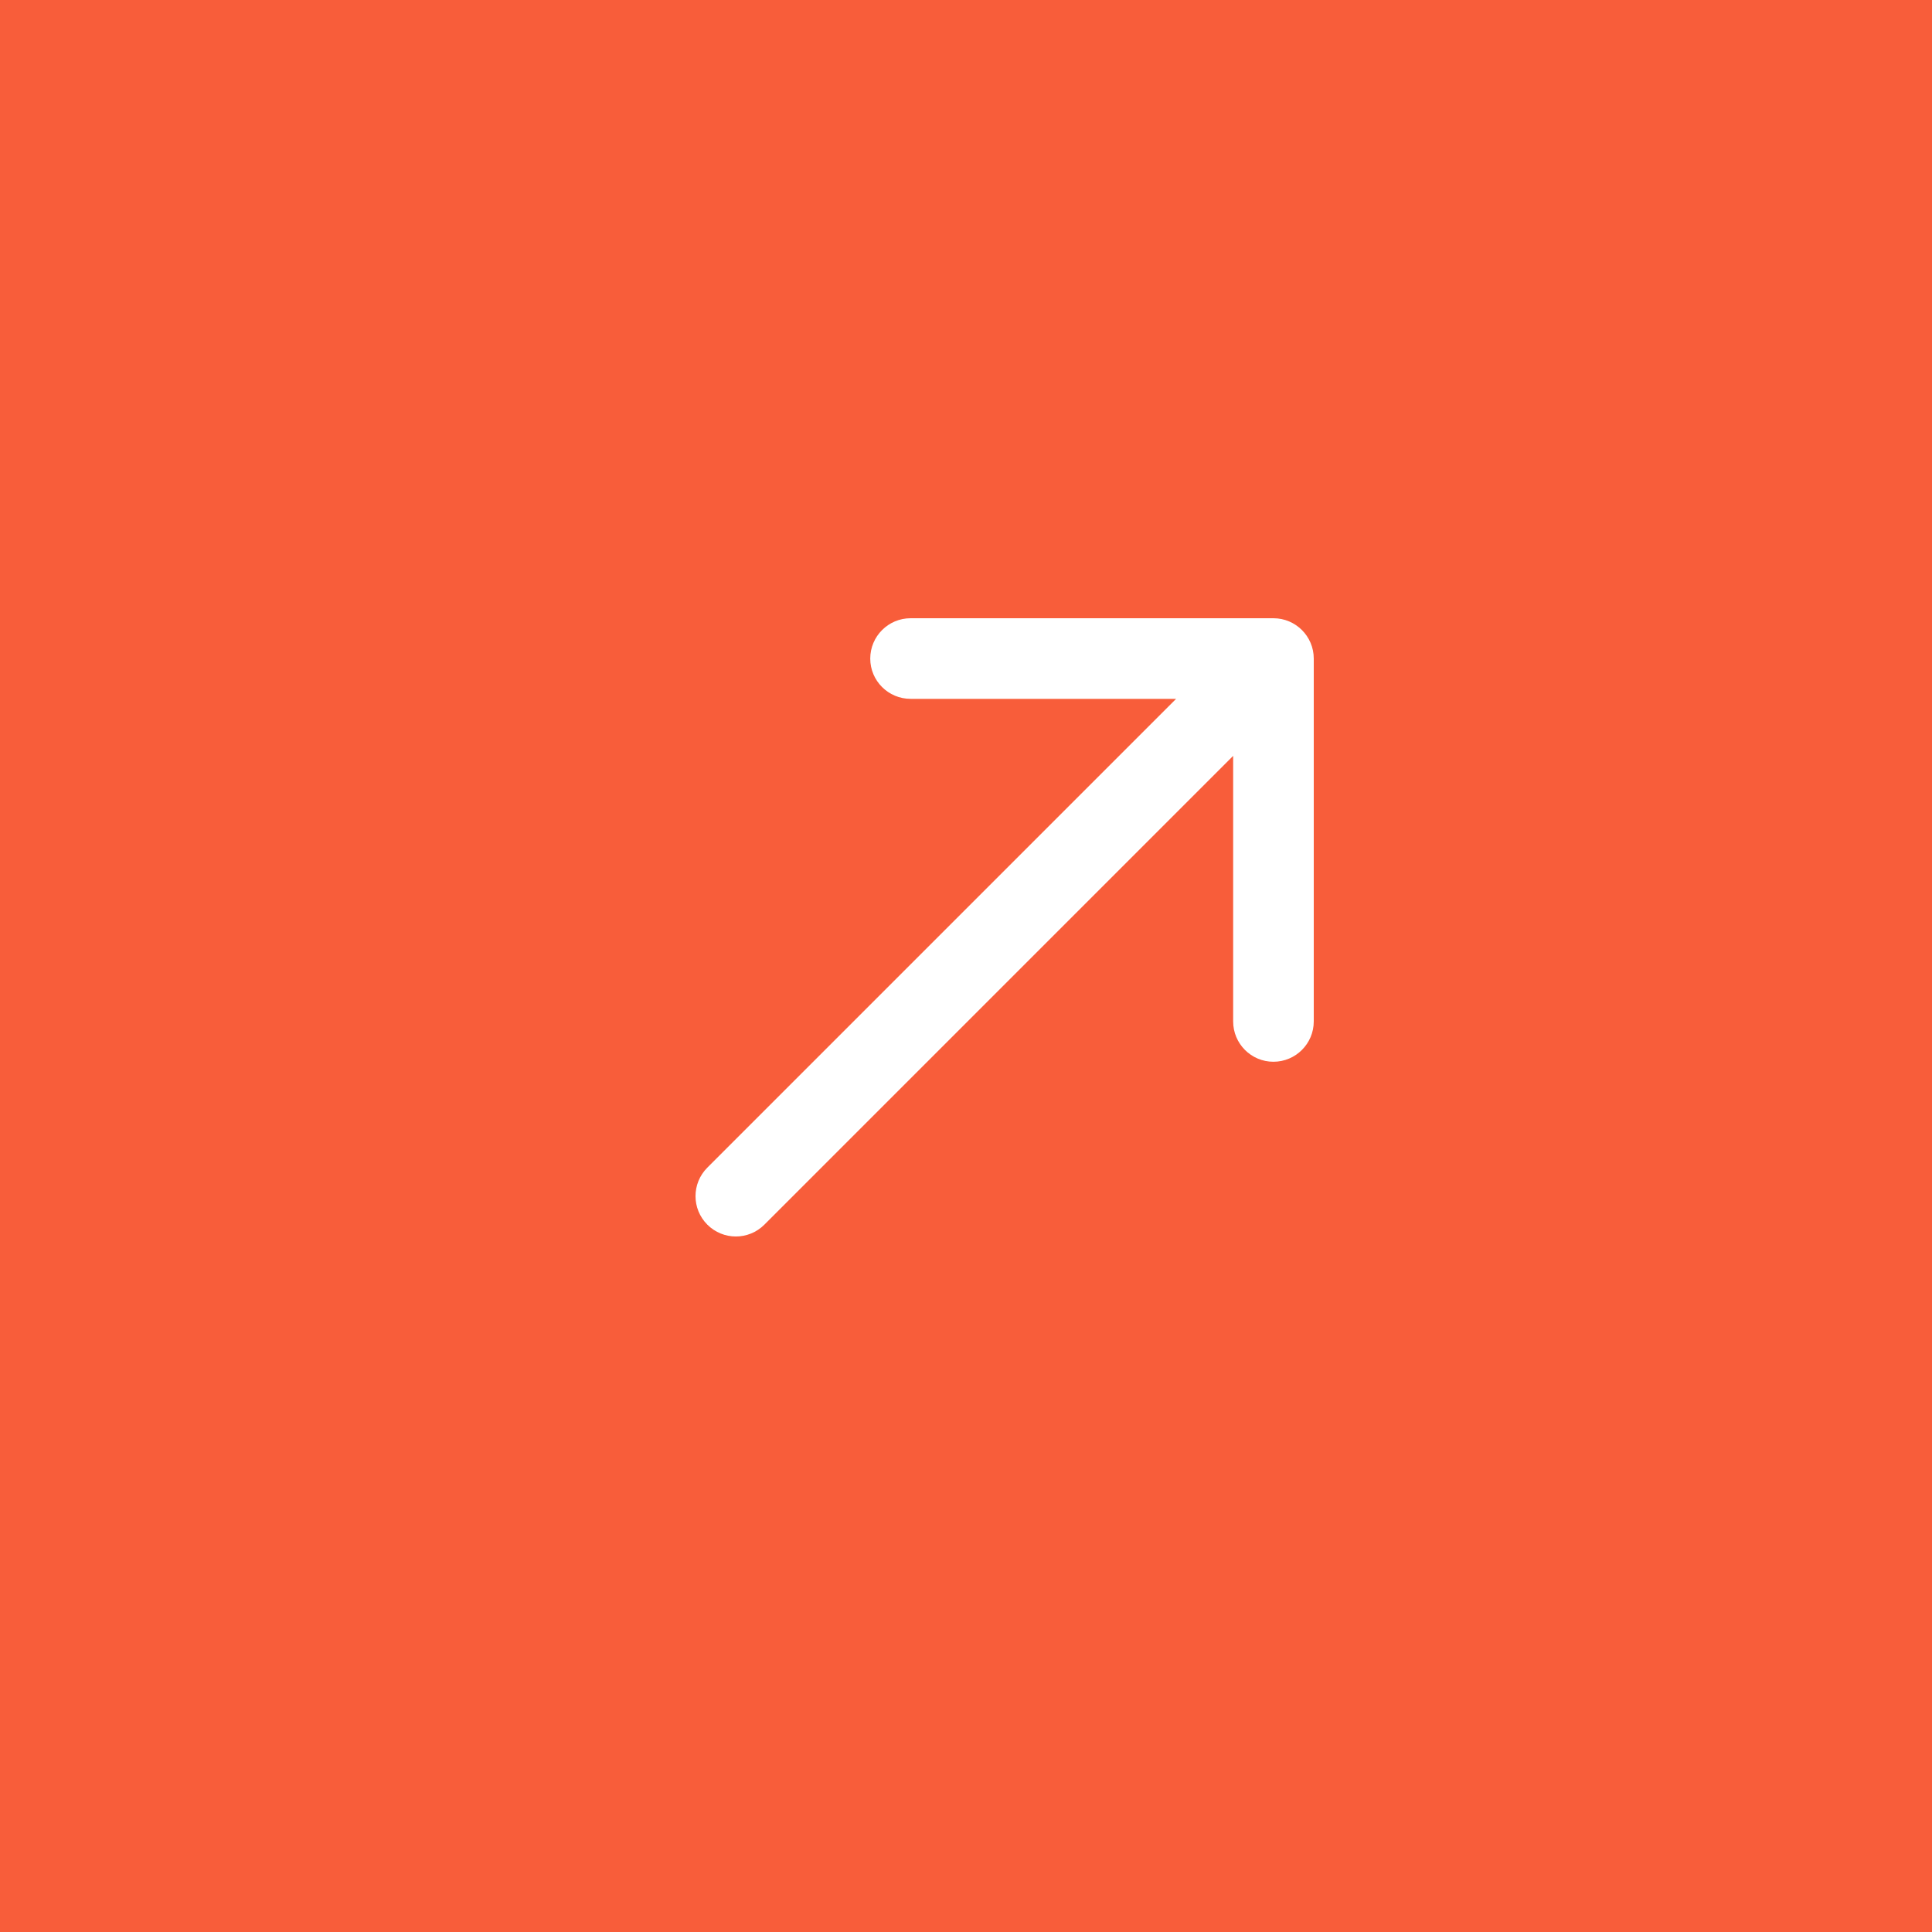 <svg width="25" height="25" viewBox="0 0 25 25" fill="none" xmlns="http://www.w3.org/2000/svg">
<rect width="25" height="25" fill="#F85D3A"/>
<g clip-path="url(#clip0_322_8)">
<path fill-rule="evenodd" clip-rule="evenodd" d="M11.783 8H16.478C16.766 8 17 8.234 17 8.522V13.217C17 13.505 16.766 13.739 16.478 13.739C16.19 13.739 15.957 13.505 15.957 13.217V9.781L9.891 15.847C9.687 16.051 9.357 16.051 9.153 15.847C8.949 15.643 8.949 15.313 9.153 15.109L15.219 9.043H11.783C11.495 9.043 11.261 8.81 11.261 8.522C11.261 8.234 11.495 8 11.783 8Z" fill="white"/>
</g>
<defs>
<clipPath id="clip0_322_8">
<rect width="8" height="8" fill="white" transform="translate(9 8)"/>
</clipPath>
</defs>
</svg>

